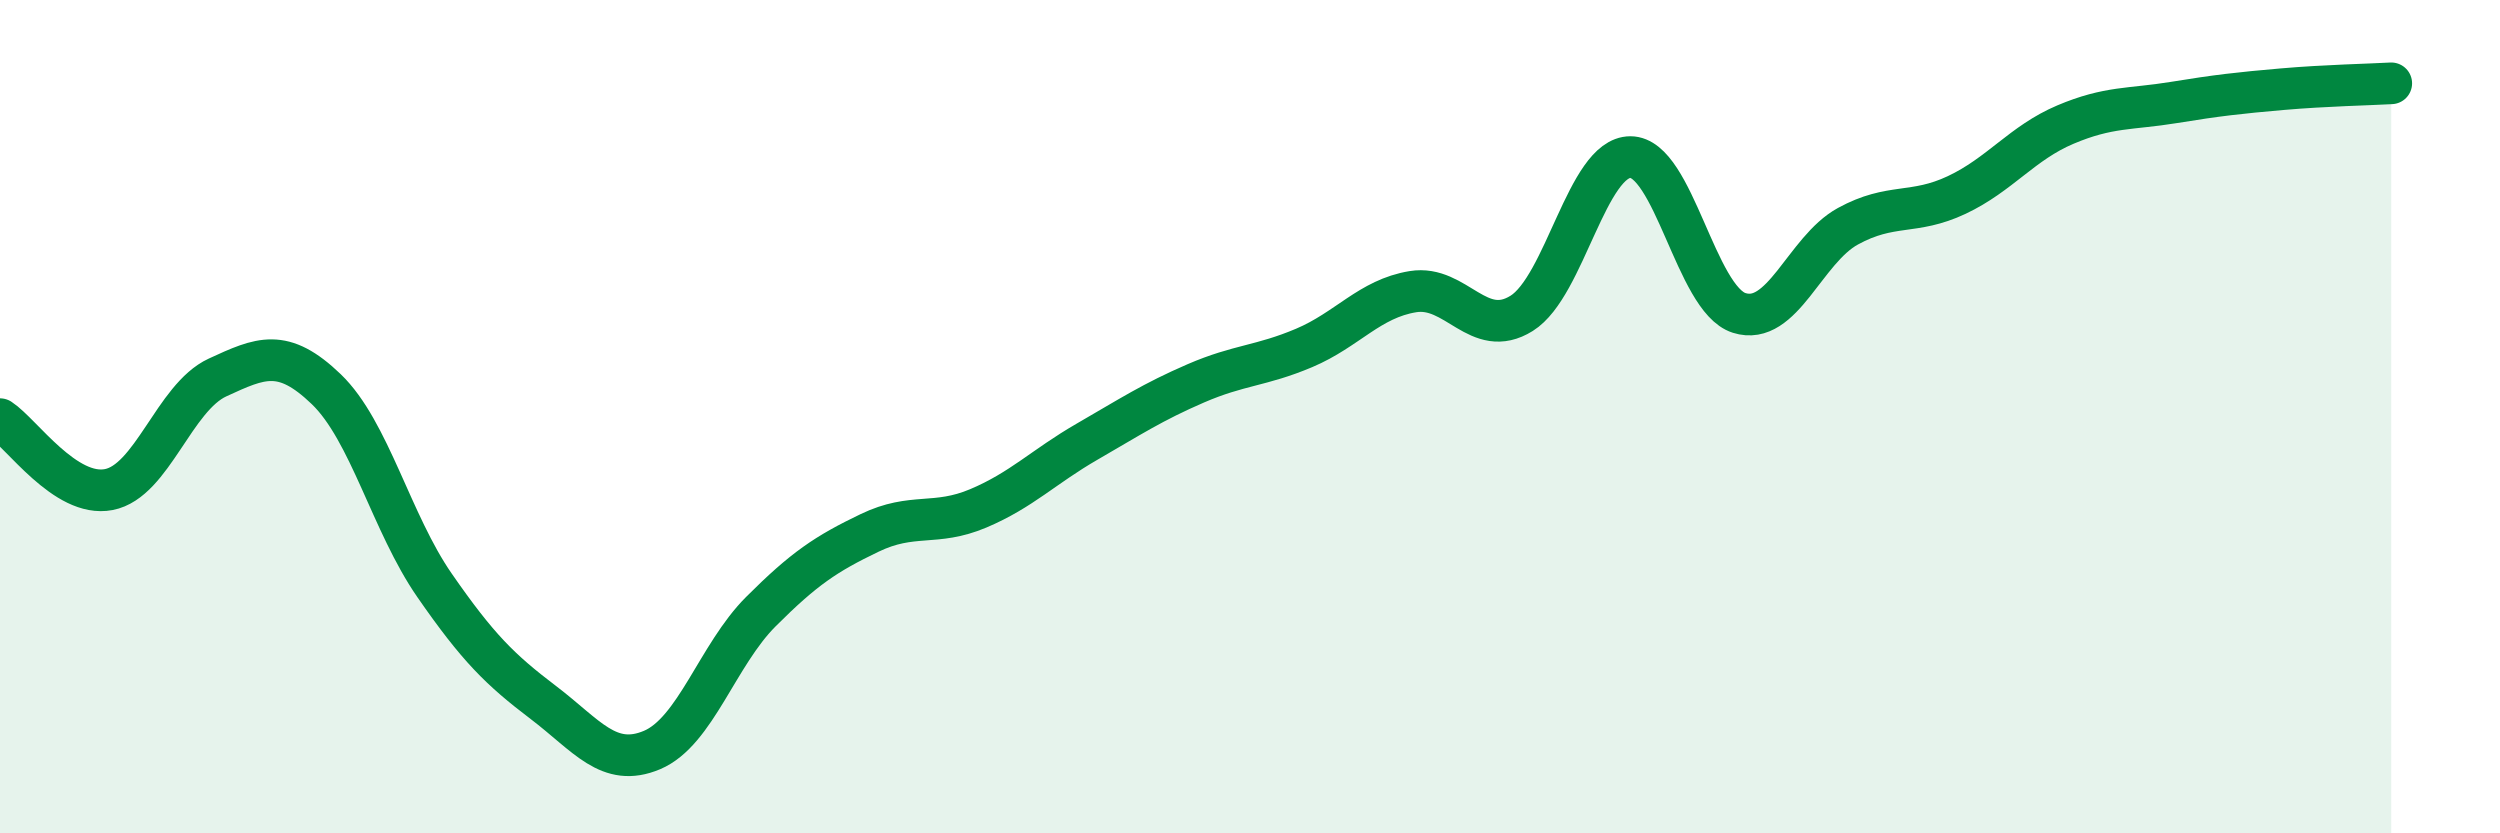 
    <svg width="60" height="20" viewBox="0 0 60 20" xmlns="http://www.w3.org/2000/svg">
      <path
        d="M 0,10.06 C 0.52,10.4 1.57,11.95 2.61,11.75 C 3.65,11.55 4.18,9.54 5.22,9.06 C 6.26,8.58 6.79,8.34 7.83,9.34 C 8.87,10.34 9.39,12.55 10.43,14.05 C 11.47,15.55 12,16.07 13.04,16.86 C 14.08,17.65 14.61,18.44 15.65,18 C 16.69,17.56 17.22,15.72 18.26,14.68 C 19.3,13.64 19.83,13.29 20.87,12.79 C 21.91,12.29 22.44,12.64 23.48,12.2 C 24.52,11.76 25.05,11.2 26.09,10.6 C 27.13,10 27.66,9.65 28.7,9.2 C 29.74,8.75 30.26,8.79 31.3,8.35 C 32.34,7.91 32.87,7.17 33.91,7 C 34.95,6.83 35.48,8.17 36.52,7.52 C 37.56,6.87 38.09,3.77 39.13,3.77 C 40.17,3.77 40.7,7.18 41.74,7.51 C 42.78,7.84 43.31,6 44.35,5.43 C 45.39,4.86 45.92,5.17 46.96,4.68 C 48,4.19 48.53,3.43 49.57,2.99 C 50.61,2.55 51.13,2.63 52.17,2.46 C 53.21,2.29 53.74,2.23 54.78,2.14 C 55.82,2.05 56.87,2.03 57.39,2L57.39 20L0 20Z"
        fill="#008740"
        opacity="0.1"
        stroke-linecap="round"
        stroke-linejoin="round"
      />
      <path
        d="M 0,10.06 C 0.52,10.4 1.57,11.95 2.61,11.75 C 3.65,11.55 4.18,9.54 5.22,9.06 C 6.26,8.58 6.79,8.34 7.83,9.34 C 8.87,10.34 9.39,12.55 10.43,14.05 C 11.47,15.55 12,16.07 13.04,16.86 C 14.08,17.65 14.61,18.44 15.65,18 C 16.69,17.56 17.22,15.72 18.26,14.68 C 19.3,13.64 19.83,13.29 20.87,12.79 C 21.91,12.29 22.44,12.64 23.48,12.2 C 24.52,11.76 25.05,11.2 26.09,10.6 C 27.13,10 27.66,9.65 28.7,9.2 C 29.74,8.75 30.26,8.79 31.3,8.35 C 32.34,7.91 32.87,7.17 33.91,7 C 34.95,6.83 35.48,8.17 36.52,7.52 C 37.56,6.87 38.09,3.77 39.13,3.77 C 40.17,3.77 40.7,7.18 41.74,7.51 C 42.78,7.84 43.31,6 44.35,5.43 C 45.39,4.86 45.92,5.17 46.96,4.68 C 48,4.19 48.53,3.43 49.57,2.99 C 50.61,2.55 51.13,2.63 52.17,2.46 C 53.21,2.29 53.74,2.23 54.78,2.14 C 55.82,2.05 56.87,2.03 57.39,2"
        stroke="#008740"
        stroke-width="1"
        fill="none"
        stroke-linecap="round"
        stroke-linejoin="round"
      />
    </svg>
  